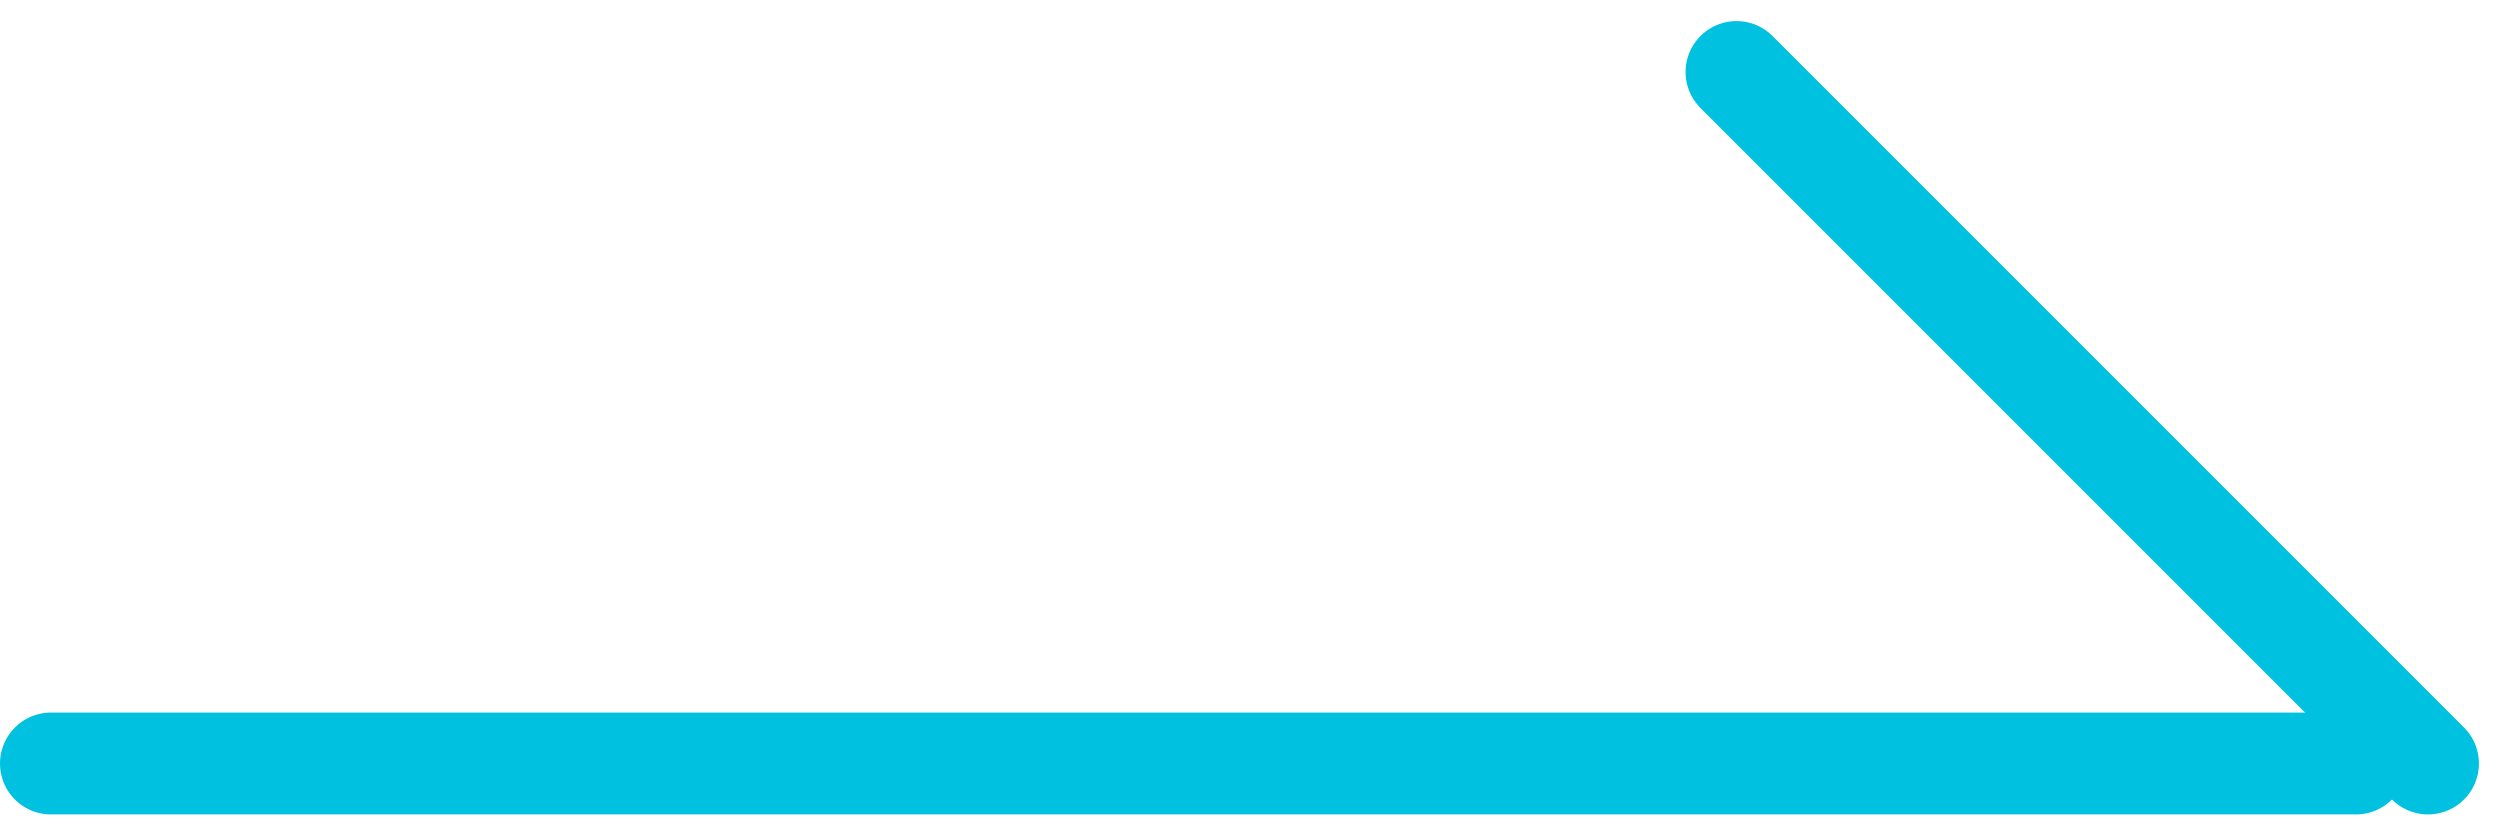 <svg xmlns="http://www.w3.org/2000/svg" width="49.096" height="16.408" viewBox="0 0 49.096 16.408"><g transform="translate(-272.652 -56.789)"><path d="M0,0H45.267" transform="translate(273.652 71.783)" fill="none" stroke="#00c1df" stroke-linecap="round" stroke-width="2"/><line x1="13.58" y1="13.58" transform="translate(306.754 58.203)" fill="none" stroke="#00c1df" stroke-linecap="round" stroke-width="2"/></g></svg>